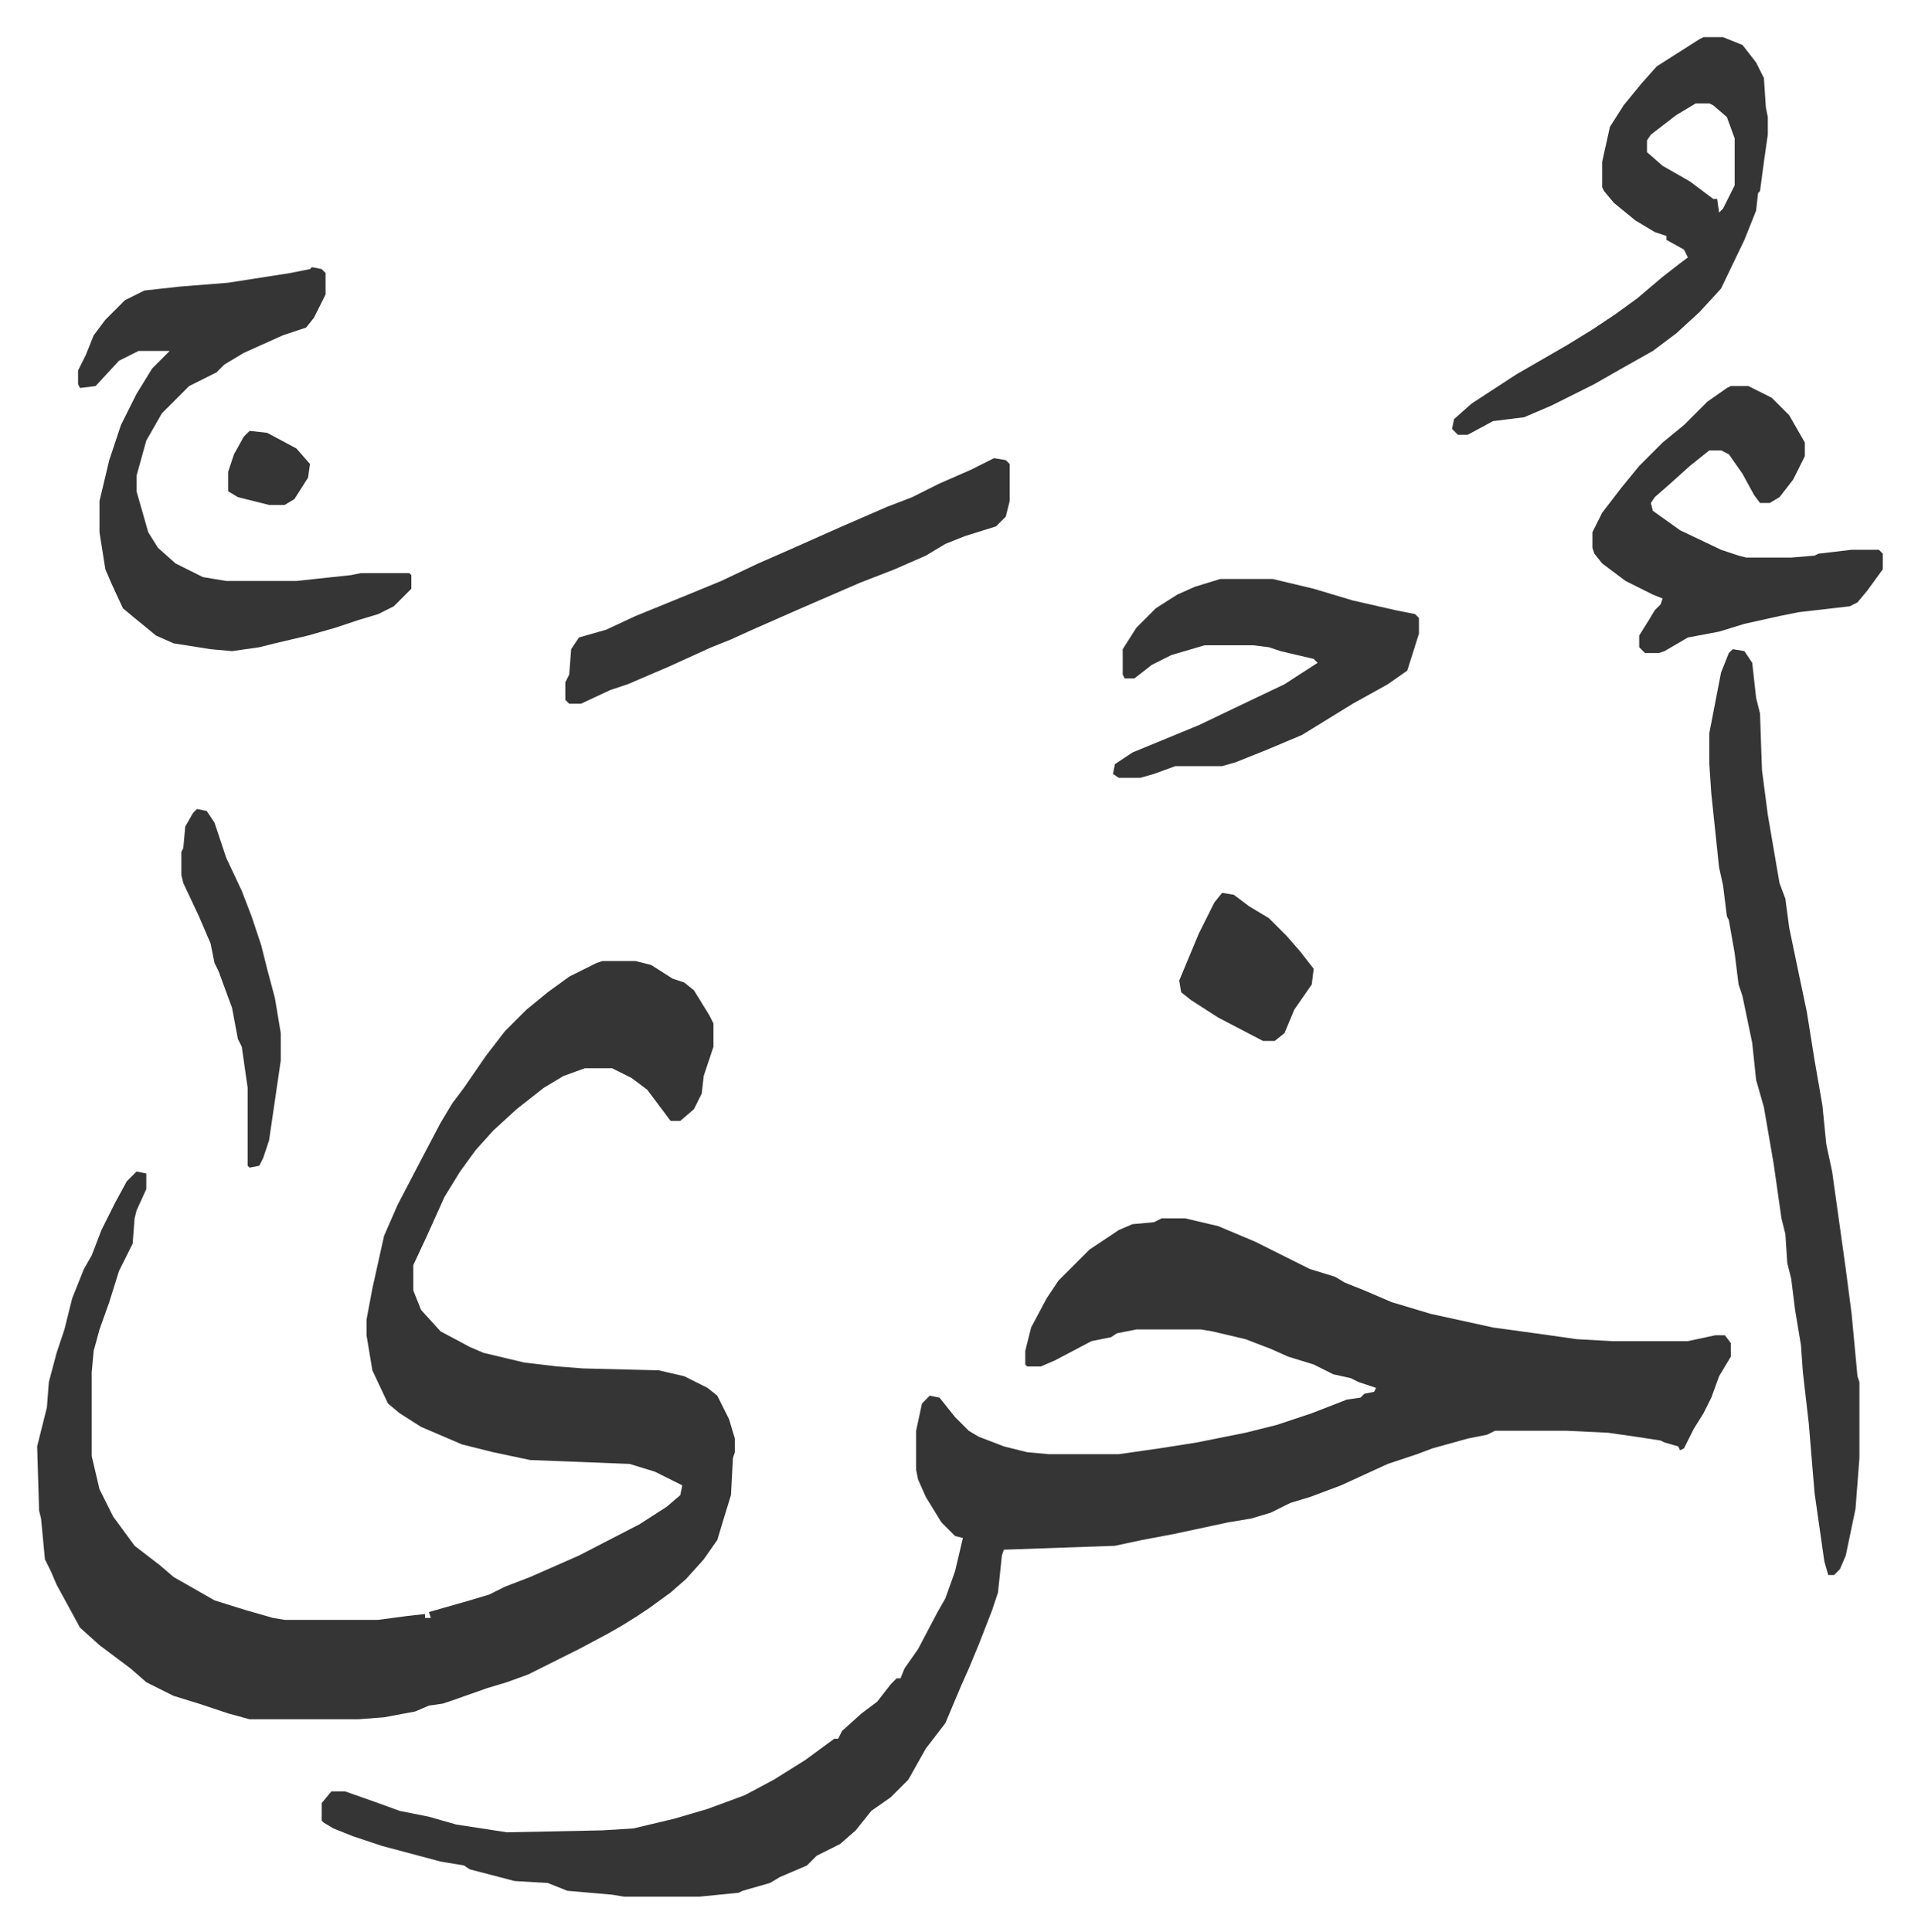 <svg xmlns="http://www.w3.org/2000/svg" role="img" viewBox="-19.06 158.94 984.12 991.12"><path fill="#353535" id="rule_normal" d="M577 784h12l17 4 19 8 16 8 12 6 13 4 5 3 10 4 14 6 20 6 32 7 29 4 14 2 18 1h39l14-3h5l3 4v7l-6 10-4 11-4 8-5 8-5 10-2 1-1-2-7-2-2-1-13-2-14-2-21-1h-37l-4 2-10 2-18 5-8 3-15 5-24 11-16 6-10 3-10 5-10 3-12 2-28 6-16 3-14 3-57 2-1 3-2 19-3 9-7 18-5 12-4 9-8 19-10 13-9 16-9 9-10 7-8 10-8 7-12 6-5 5-14 6-5 3-14 4-2 1-20 2h-39l-6-1-23-2-10-4-17-1-23-6-3-2-12-2-30-8-15-5-10-4-5-3-1-1v-9l5-6h7l17 6 11 4 15 3 14 4 26 4 49-1 16-1 21-5 17-5 19-7 15-8 16-10 15-11h2l2-4 10-9 8-6 7-9 3-3h2l2-5 7-10 10-19 4-7 5-14 4-17-4-1-7-7-8-13-4-9-1-5v-20l3-14 4-4 5 1 8 10 7 7 5 3 13 5 12 3 11 1h36l21-3 19-3 25-5 16-4 18-6 18-7 7-1 2-2 5-1 1-2-9-3-4-2-9-2-10-5-13-4-9-4-13-5-17-4-6-1h-33l-10 2-3 2-10 2-19 10-7 3h-7l-1-1v-7l3-12 8-15 6-9 16-16 15-10 7-3 11-1z"/><path fill="#353535" id="rule_normal" d="M290 652h17l8 2 11 7 6 2 5 4 8 13 2 4v12l-5 15-1 9-4 8-7 6h-5l-12-16-8-6-10-5h-14l-11 4-10 6-14 11-12 11-9 10-8 11-8 13-9 20-7 15v13l4 10 10 11 15 8 7 3 21 5 17 2 13 1 39 1 13 3 12 6 5 4 6 12 3 10v7l-1 3-1 19-4 13-3 10-7 10-9 10-8 7-11 8-6 4-8 5-7 4-15 8-10 5-16 8-11 4-10 3-17 6-6 2-7 1-7 3-16 3-13 1h-56l-11-3-15-5-13-4-14-7-8-7-16-12-10-9-12-22-3-7-3-6-2-21-1-4-1-33 5-20 1-13 4-15 4-12 4-16 6-15 4-7 5-13 7-14 6-11 5-5 5 1v8l-5 11-1 4-1 13-7 14-5 16-5 14-3 11-1 11v43l4 17 7 14 11 15 13 10 7 6 21 12 16 5 14 4 6 1h48l15-2 9-1v2h3l-1-3 14-4 7-2 10-3 8-4 13-5 25-11 31-16 14-9 7-6 1-5-14-7-13-4-51-2-19-4-16-4-21-9-11-7-6-5-8-17-3-18v-8l3-16 6-27 7-16 12-23 10-19 6-10 6-8 11-16 10-13 11-11 11-9 11-8 14-7zm580-160l6 1 4 6 2 18 2 8 1 29 3 23 6 35 3 8 2 15 5 24 4 19 4 25 4 23 2 20 3 14 7 50 3 23 3 32 1 3v39l-2 26-5 24-3 7-3 3h-3l-2-7-5-35-3-36-3-26-1-14-3-18-2-16-2-8-1-15-2-8-4-28-5-29-4-14-2-19-5-24-2-6-2-16-3-17-1-2-2-16-2-9-4-38-1-15v-16l6-31 4-10zM141 296l5 1 2 2v11l-6 12-4 5-12 4-20 9-10 6-4 4-14 7-14 14-8 14-5 18v8l6 21 5 8 9 8 14 7 12 2h36l28-3 5-1h25l1 1v7l-9 9-8 4-10 3-12 4-14 4-17 4-8 2-14 2-11-1-19-3-9-4-11-9-6-5-6-13-3-7-3-19v-16l5-21 6-18 8-16 8-13 9-9H52l-10 5-12 13-8 1-1-2v-7l4-8 4-10 6-8 10-10 10-5 18-2 25-2 32-5 10-2zm714-118h10l10 4 7 9 4 8 1 15 1 5v9l-2 14-2 15-1 1-1 9-6 15-12 25-11 12-12 11-12 9-16 9-14 8-22 11-14 6-16 2-13 7h-5l-3-3 1-5 9-8 23-15 26-15 13-8 12-8 11-8 13-11 9-7 4-3-2-4-9-5v-2l-6-2-10-6-11-9-5-6-1-2v-13l4-18 7-11 9-11 8-9 11-7 11-7zm-4 34l-10 6-13 10-2 3v6l8 7 14 8 12 9h2l1 7 2-2 6-12v-24l-4-11-7-6-2-1zm18 145h9l12 6 9 9 8 14v7l-6 12-7 9-5 3h-5l-3-4-6-11-7-10-4-2h-6l-10 8-10 9-8 7-2 3 1 4 14 10 21 10 9 3 4 1h23l12-1 2-1 17-2h14l2 2v8l-8 11-5 6-4 2-26 3-10 2-18 4-13 4-16 3-12 7-3 1h-7l-3-3v-6l5-8 3-5 3-3 1-3-5-2-14-7-12-9-4-5-1-3v-8l5-10 10-13 9-11 12-12 11-9 12-12 10-7zm-262 99h27l21 5 20 6 22 5 10 2 2 2v8l-6 19-10 7-18 10-13 8-13 8-19 8-15 6-7 2h-24l-11 4-7 2h-11l-3-2 1-5 9-6 34-14 23-11 21-10 17-11-2-2-17-4-6-2-8-1h-25l-17 5-10 5-9 7h-5l-1-2v-13l7-11 10-10 11-7 9-4zm-116-62l6 1 2 2v19l-2 8-5 5-16 5-10 4-10 6-16 7-18 7-30 13-25 11-11 5-10 4-22 10-21 9-9 3-15 7h-6l-2-2v-9l2-4 1-13 4-6 14-4 15-7 27-11 17-7 19-9 16-7 27-12 23-10 13-5 14-7 16-7z"/><path fill="#353535" id="rule_normal" d="M82 574l5 1 4 6 6 18 8 17 5 13 5 15 3 12 4 15 3 18v14l-6 41-3 9-2 4-5 1-1-1v-40l-3-21-2-4-3-16-7-19-2-4-2-10-6-14-8-17-1-4v-12l1-2 1-11 4-7zm526 43l6 1 8 6 10 6 9 9 7 8 7 9-1 8-9 13-5 12-5 4h-6l-23-12-14-9-5-4-1-6 10-24 8-16zM109 380l9 1 15 8 7 8-1 7-7 11-5 3h-8l-16-4-5-3v-10l3-9 5-9z"/></svg>
